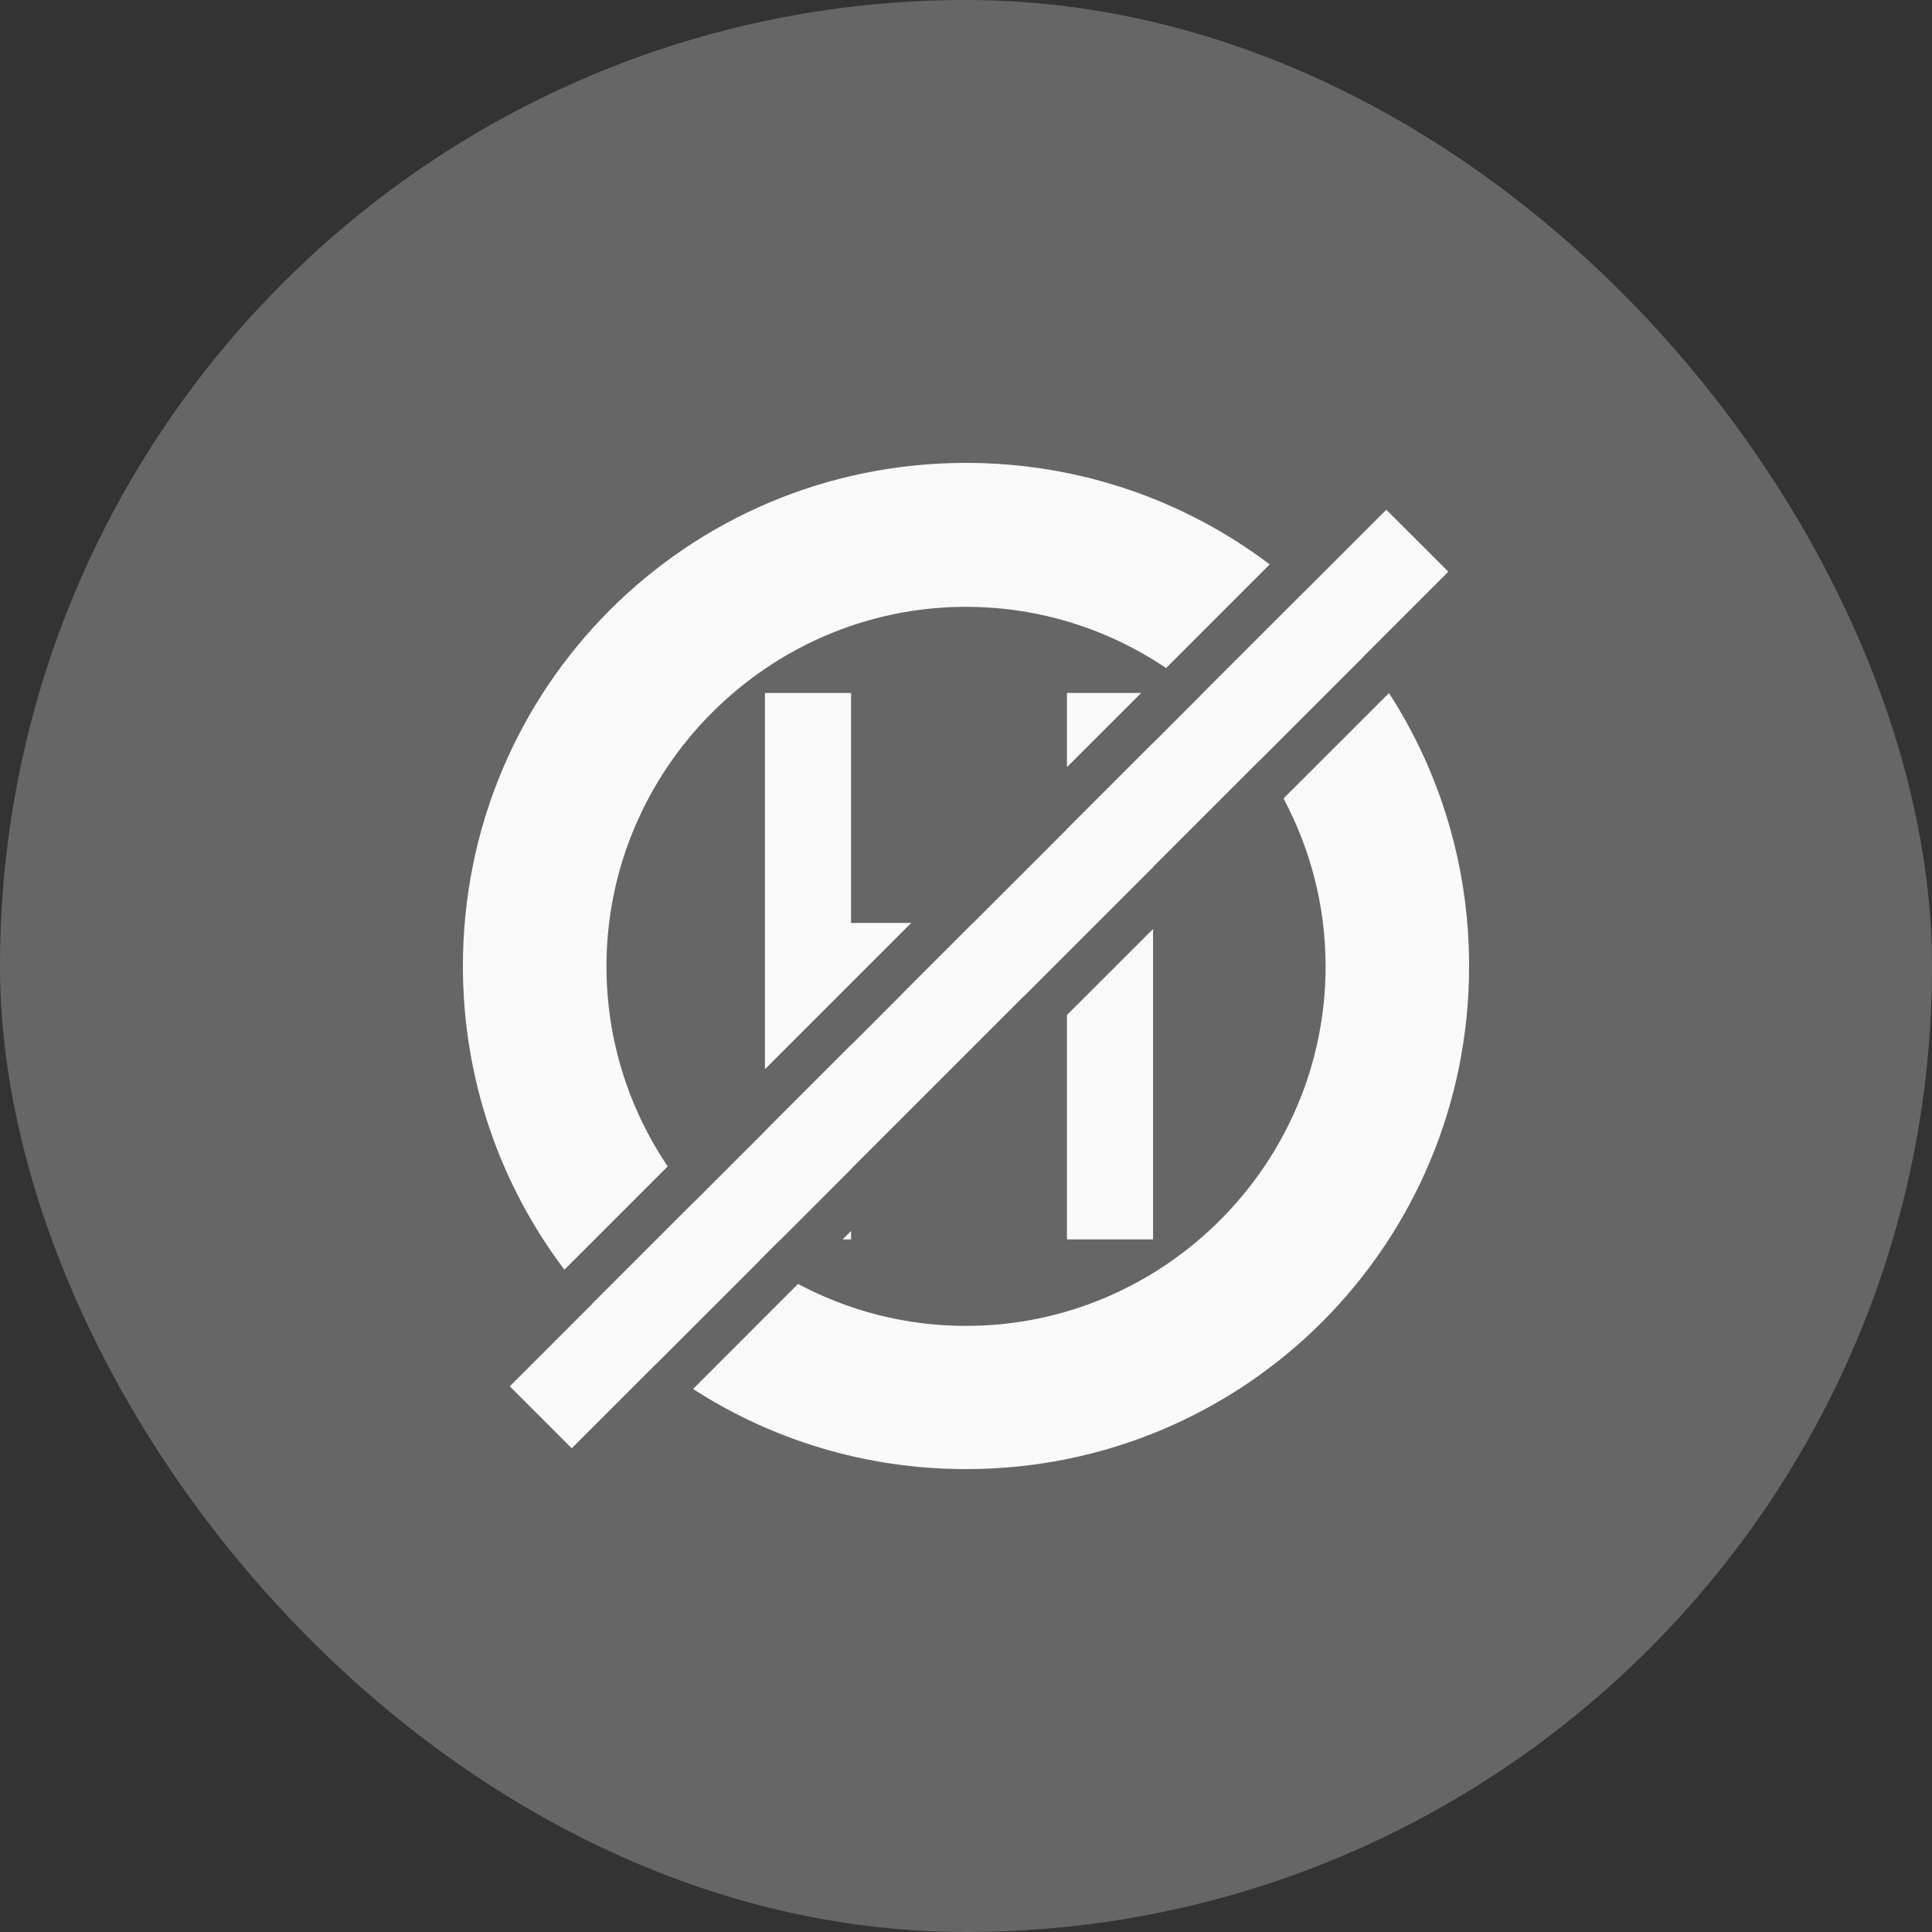 <svg width="32" height="32" viewBox="0 0 32 32" fill="none" xmlns="http://www.w3.org/2000/svg">
<rect x="0" y="0" width="32" height="32" fill="#333333" stroke="none"/>
<rect width="32" height="32" rx="16" fill="#666666"/>
<path d="M23.989 9.469L9.47 23.988L8.444 22.962L22.962 8.443L23.989 9.469Z" fill="#FAFAFA"/>
<path d="M23.006 11.479C23.845 12.78 24.333 14.331 24.333 16C24.333 20.615 20.615 24.333 16 24.333C14.331 24.333 12.78 23.845 11.479 23.006L13.218 21.266C14.05 21.709 14.997 21.961 16 21.961C19.276 21.961 21.956 19.282 21.956 16.006C21.956 15.003 21.702 14.056 21.259 13.225L23.006 11.479Z" fill="#FAFAFA"/>
<path d="M11.505 19.9C11.823 20.267 12.185 20.594 12.583 20.875L10.878 22.579C10.495 22.281 10.138 21.951 9.813 21.591L11.505 19.9Z" fill="#FAFAFA"/>
<path d="M16 7.667C17.892 7.667 19.634 8.293 21.03 9.348L19.314 11.065C18.365 10.425 17.224 10.051 16 10.051C12.731 10.051 10.045 12.73 10.045 16.006C10.045 17.23 10.419 18.37 11.059 19.319L9.348 21.03C8.293 19.634 7.667 17.892 7.667 16C7.667 11.385 11.385 7.667 16 7.667Z" fill="#FAFAFA"/>
<path d="M14.096 19.362L12.93 20.529H12.67V18.735L14.096 17.309V19.362Z" fill="#FAFAFA"/>
<path d="M19.098 20.529H17.672V16.812L19.098 15.387V20.529Z" fill="#FAFAFA"/>
<path d="M14.096 20.529H13.956L14.096 20.389V20.529Z" fill="#FAFAFA"/>
<path d="M14.096 15.287H15.092L12.67 17.709V11.477H14.096V15.287Z" fill="#FAFAFA"/>
<path d="M19.098 14.36L16.979 16.479H14.926L16.118 15.287H17.672V13.733L19.098 12.307V14.36Z" fill="#FAFAFA"/>
<path d="M17.672 12.706V11.477H18.902L17.672 12.706Z" fill="#FAFAFA"/>
<path d="M21.592 9.813C21.952 10.138 22.281 10.495 22.579 10.878L20.868 12.589C20.588 12.192 20.26 11.829 19.893 11.511L21.592 9.813Z" fill="#FAFAFA"/>
</svg>
